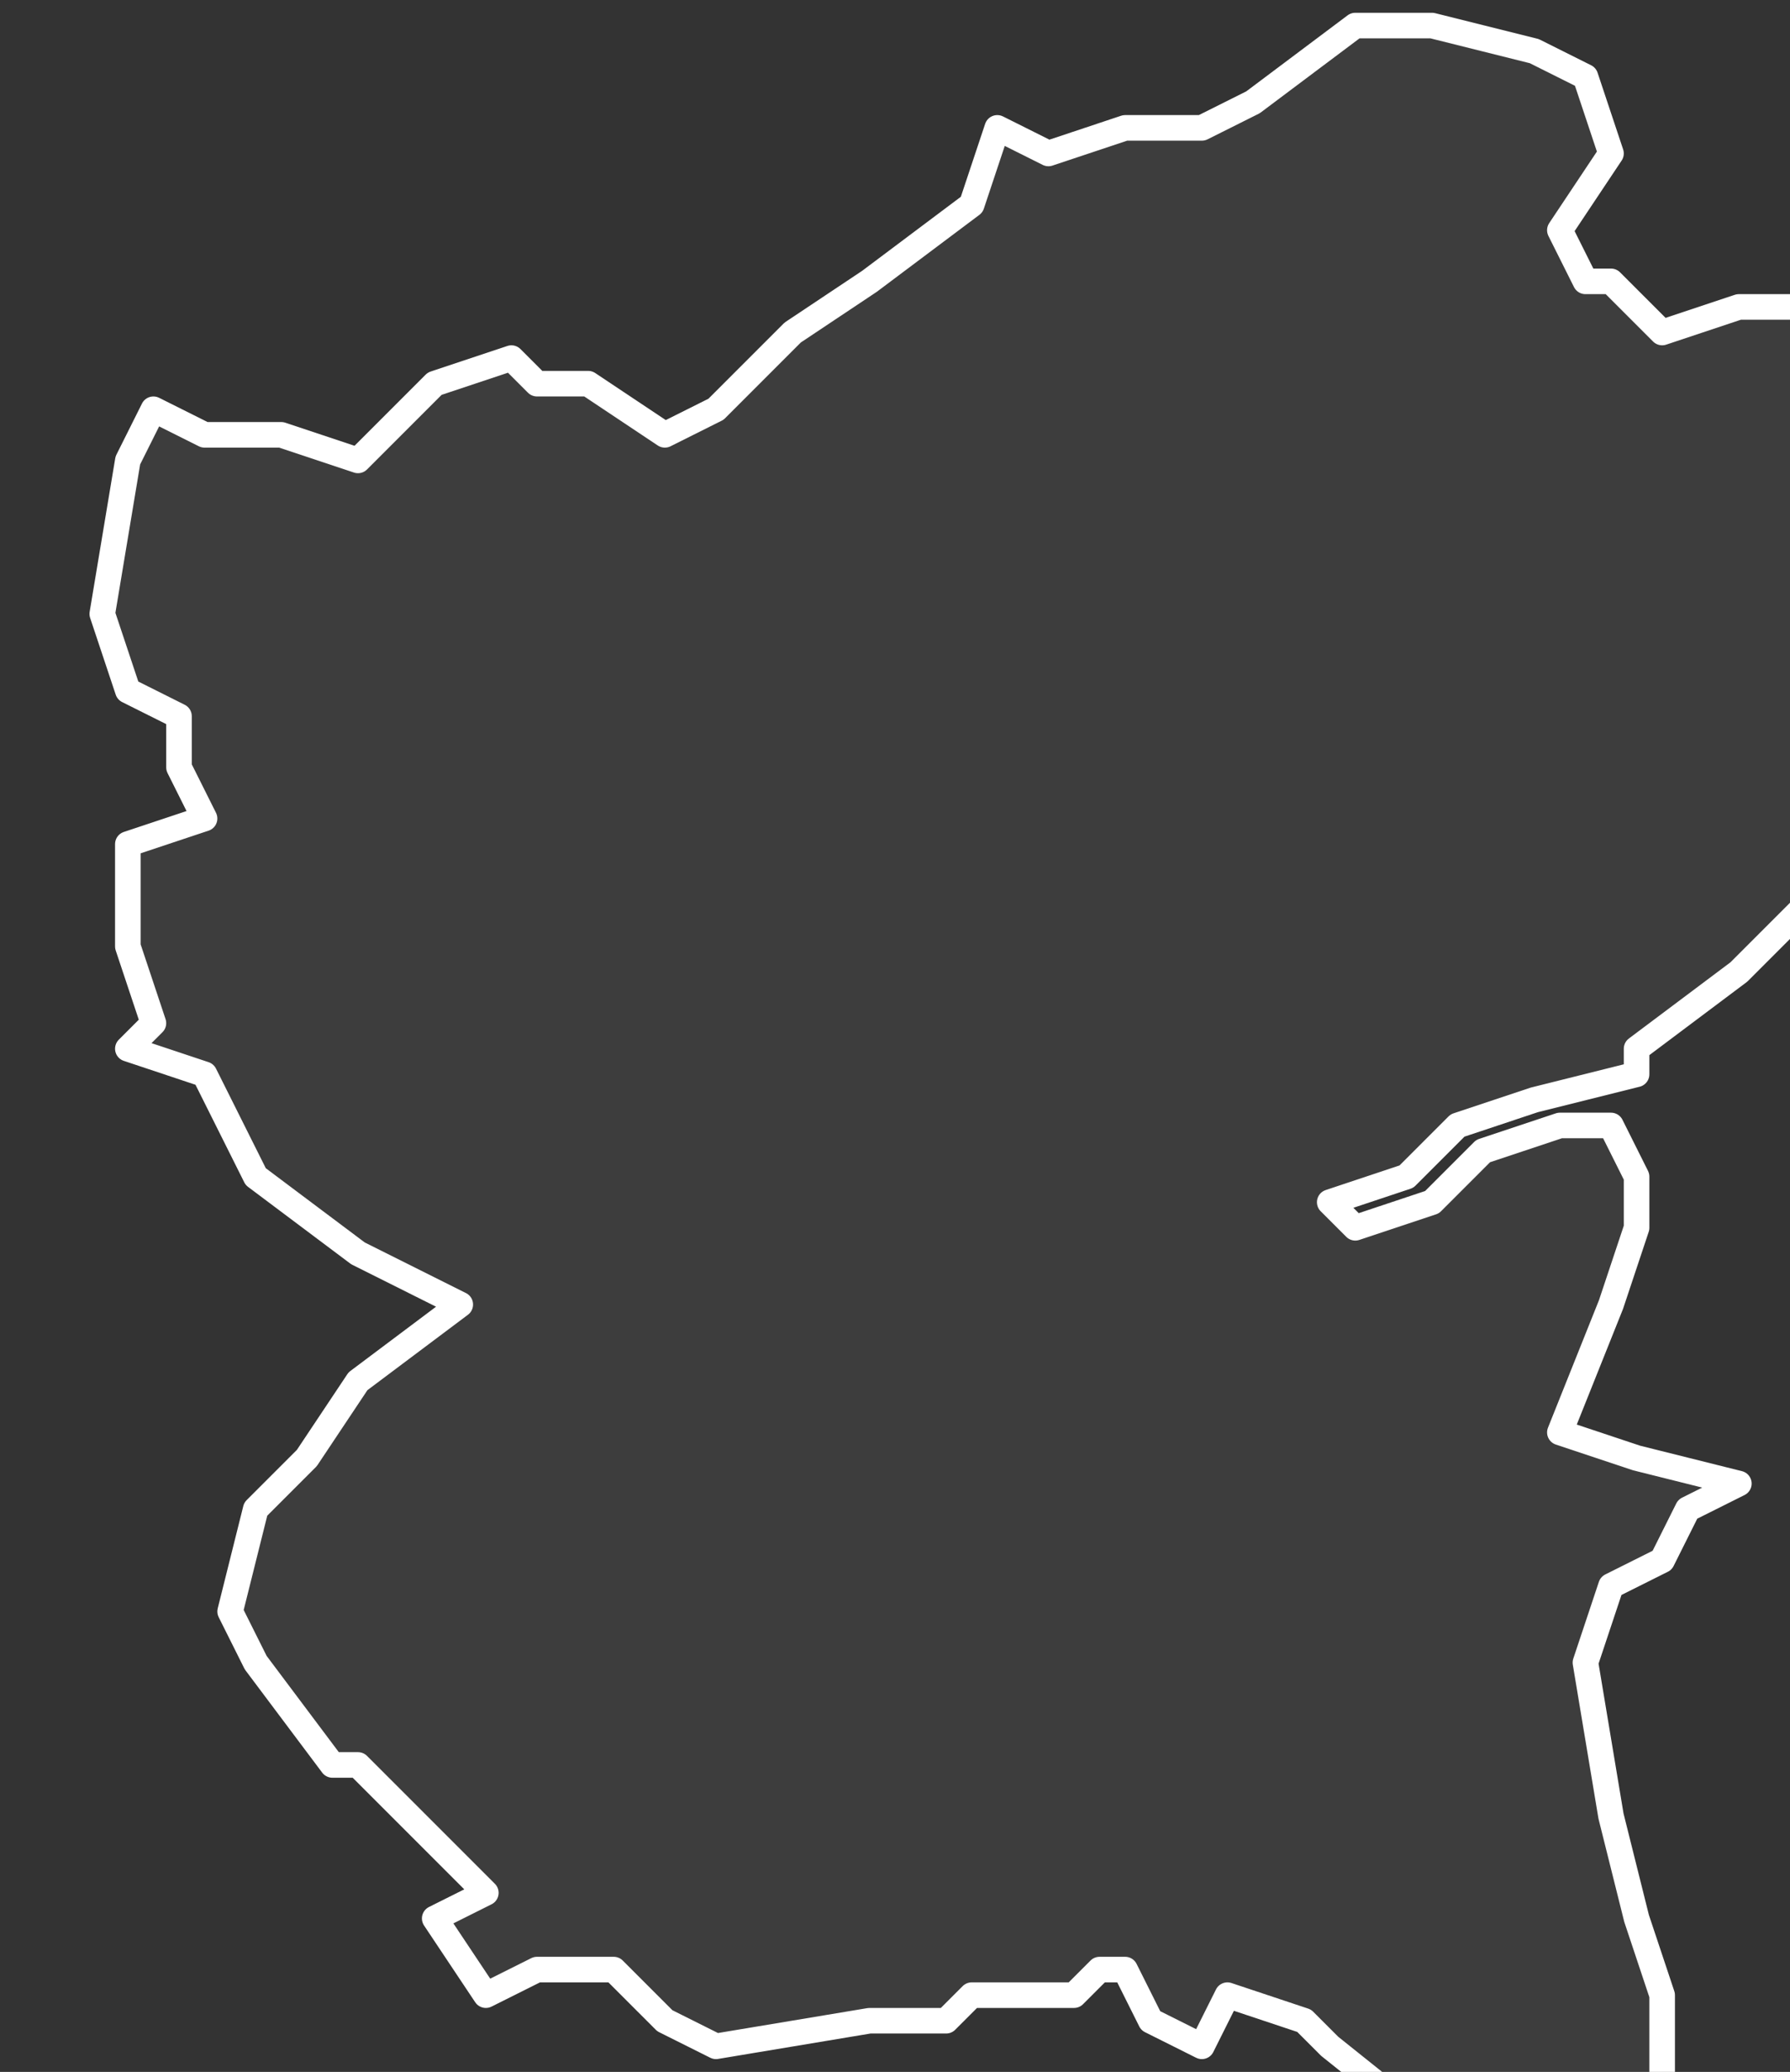 <svg xmlns="http://www.w3.org/2000/svg" version="1.2" viewBox="-2.042 -72.829 0.07 0.081"><rect x="-2.042" y="-72.829" width="0.07" height="0.081" fill="#333333" stroke="none"/><g><path fill="#fff" fill-opacity=".05" fill-rule="evenodd" stroke="#fff" stroke-linecap="round" stroke-linejoin="round" stroke-width=".001" d="m-1.99-72.749-.001-.001-.003-.001-.001.002-.002-.001-.001-.002-.001-0-.001.001-.004 0-.001.001-.003 0-.006.001-.002-.001-.002-.002-.003 0-.002.001-.002-.003.002-.001-.002-.002-.003-.003-.001-0-.003-.004-.001-.002.001-.004.002-.002.002-.003.004-.003-.004-.002-.004-.003-.002-.004-.003-.001.001-.001-.001-.003-0-.004.003-.001-.001-.002 0-.002-.002-.001-.001-.003.001-.006.001-.002.002.001.003 0.0.003.001.003-.003.003-.001.001.001.002-0.0.003.002.002-.001.003-.003.003-.002.004-.003.001-.003.002.001.003-.001.003 0.0.002-.001.004-.003.003-0.0.004.001.002.001.001.003-.002.003.001.002.001-0.0.002.002.003-.001.004 0.0.002-.001.001.001-.001.006.001.002-0.0.004.001.004-.001.002-.002.003-.001.001-.004.004-.004.003-0.0.001-.004.001-.003.001-.002.002-.003.001.001.001.003-.001.002-.002.003-.001.002 0.0.001.002 0.0.002-.001.003-.002.005.003.001.004.001-.002.001-.001.002-.002.001-.001.003.001.006.001.004.001.003 0.0.004-.001.001-.003.001-.004-0Z" class="polygon"/></g></svg>